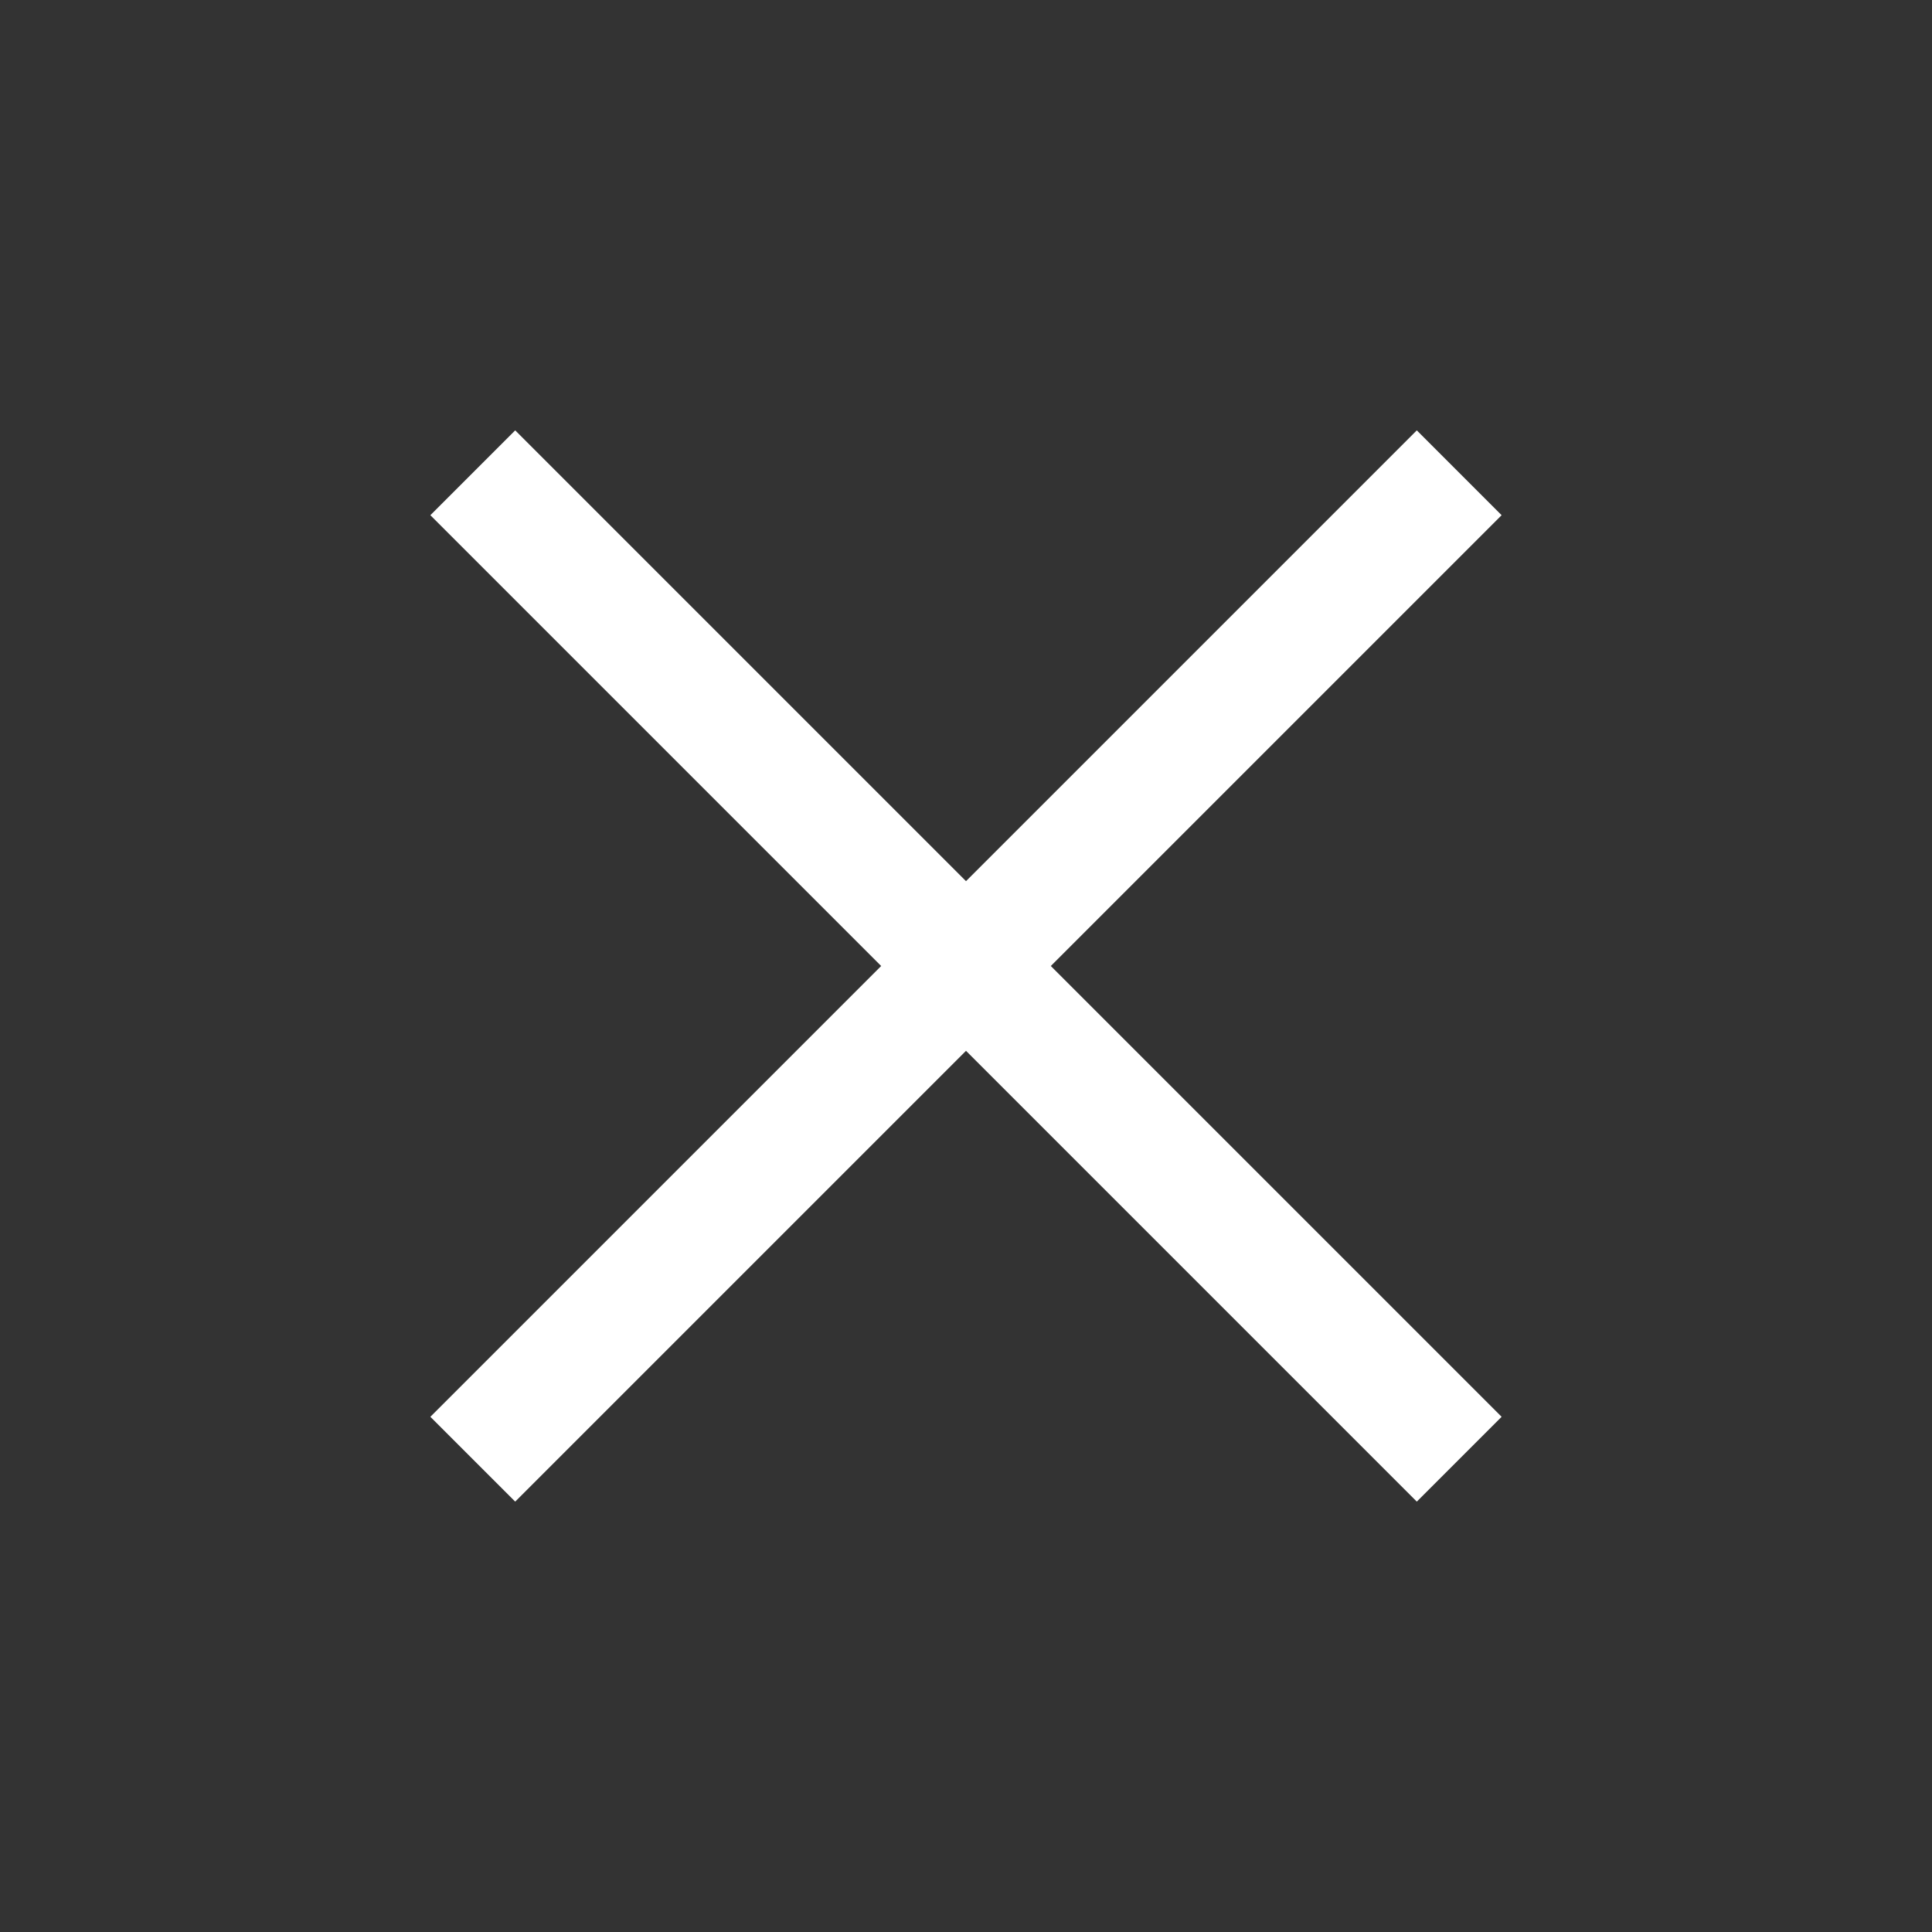 <svg width="48" height="48" viewBox="0 0 48 48" fill="none" xmlns="http://www.w3.org/2000/svg">
<rect x="0" y="0" width="48" height="48" fill="#333333" stroke="none"/>
<path d="M12.8 37.307L10.692 35.2L21.892 24L10.692 12.8L12.8 10.692L24 21.892L35.2 10.692L37.307 12.8L26.107 24L37.307 35.2L35.2 37.307L24 26.107L12.8 37.307Z" fill="white"/>
</svg>

